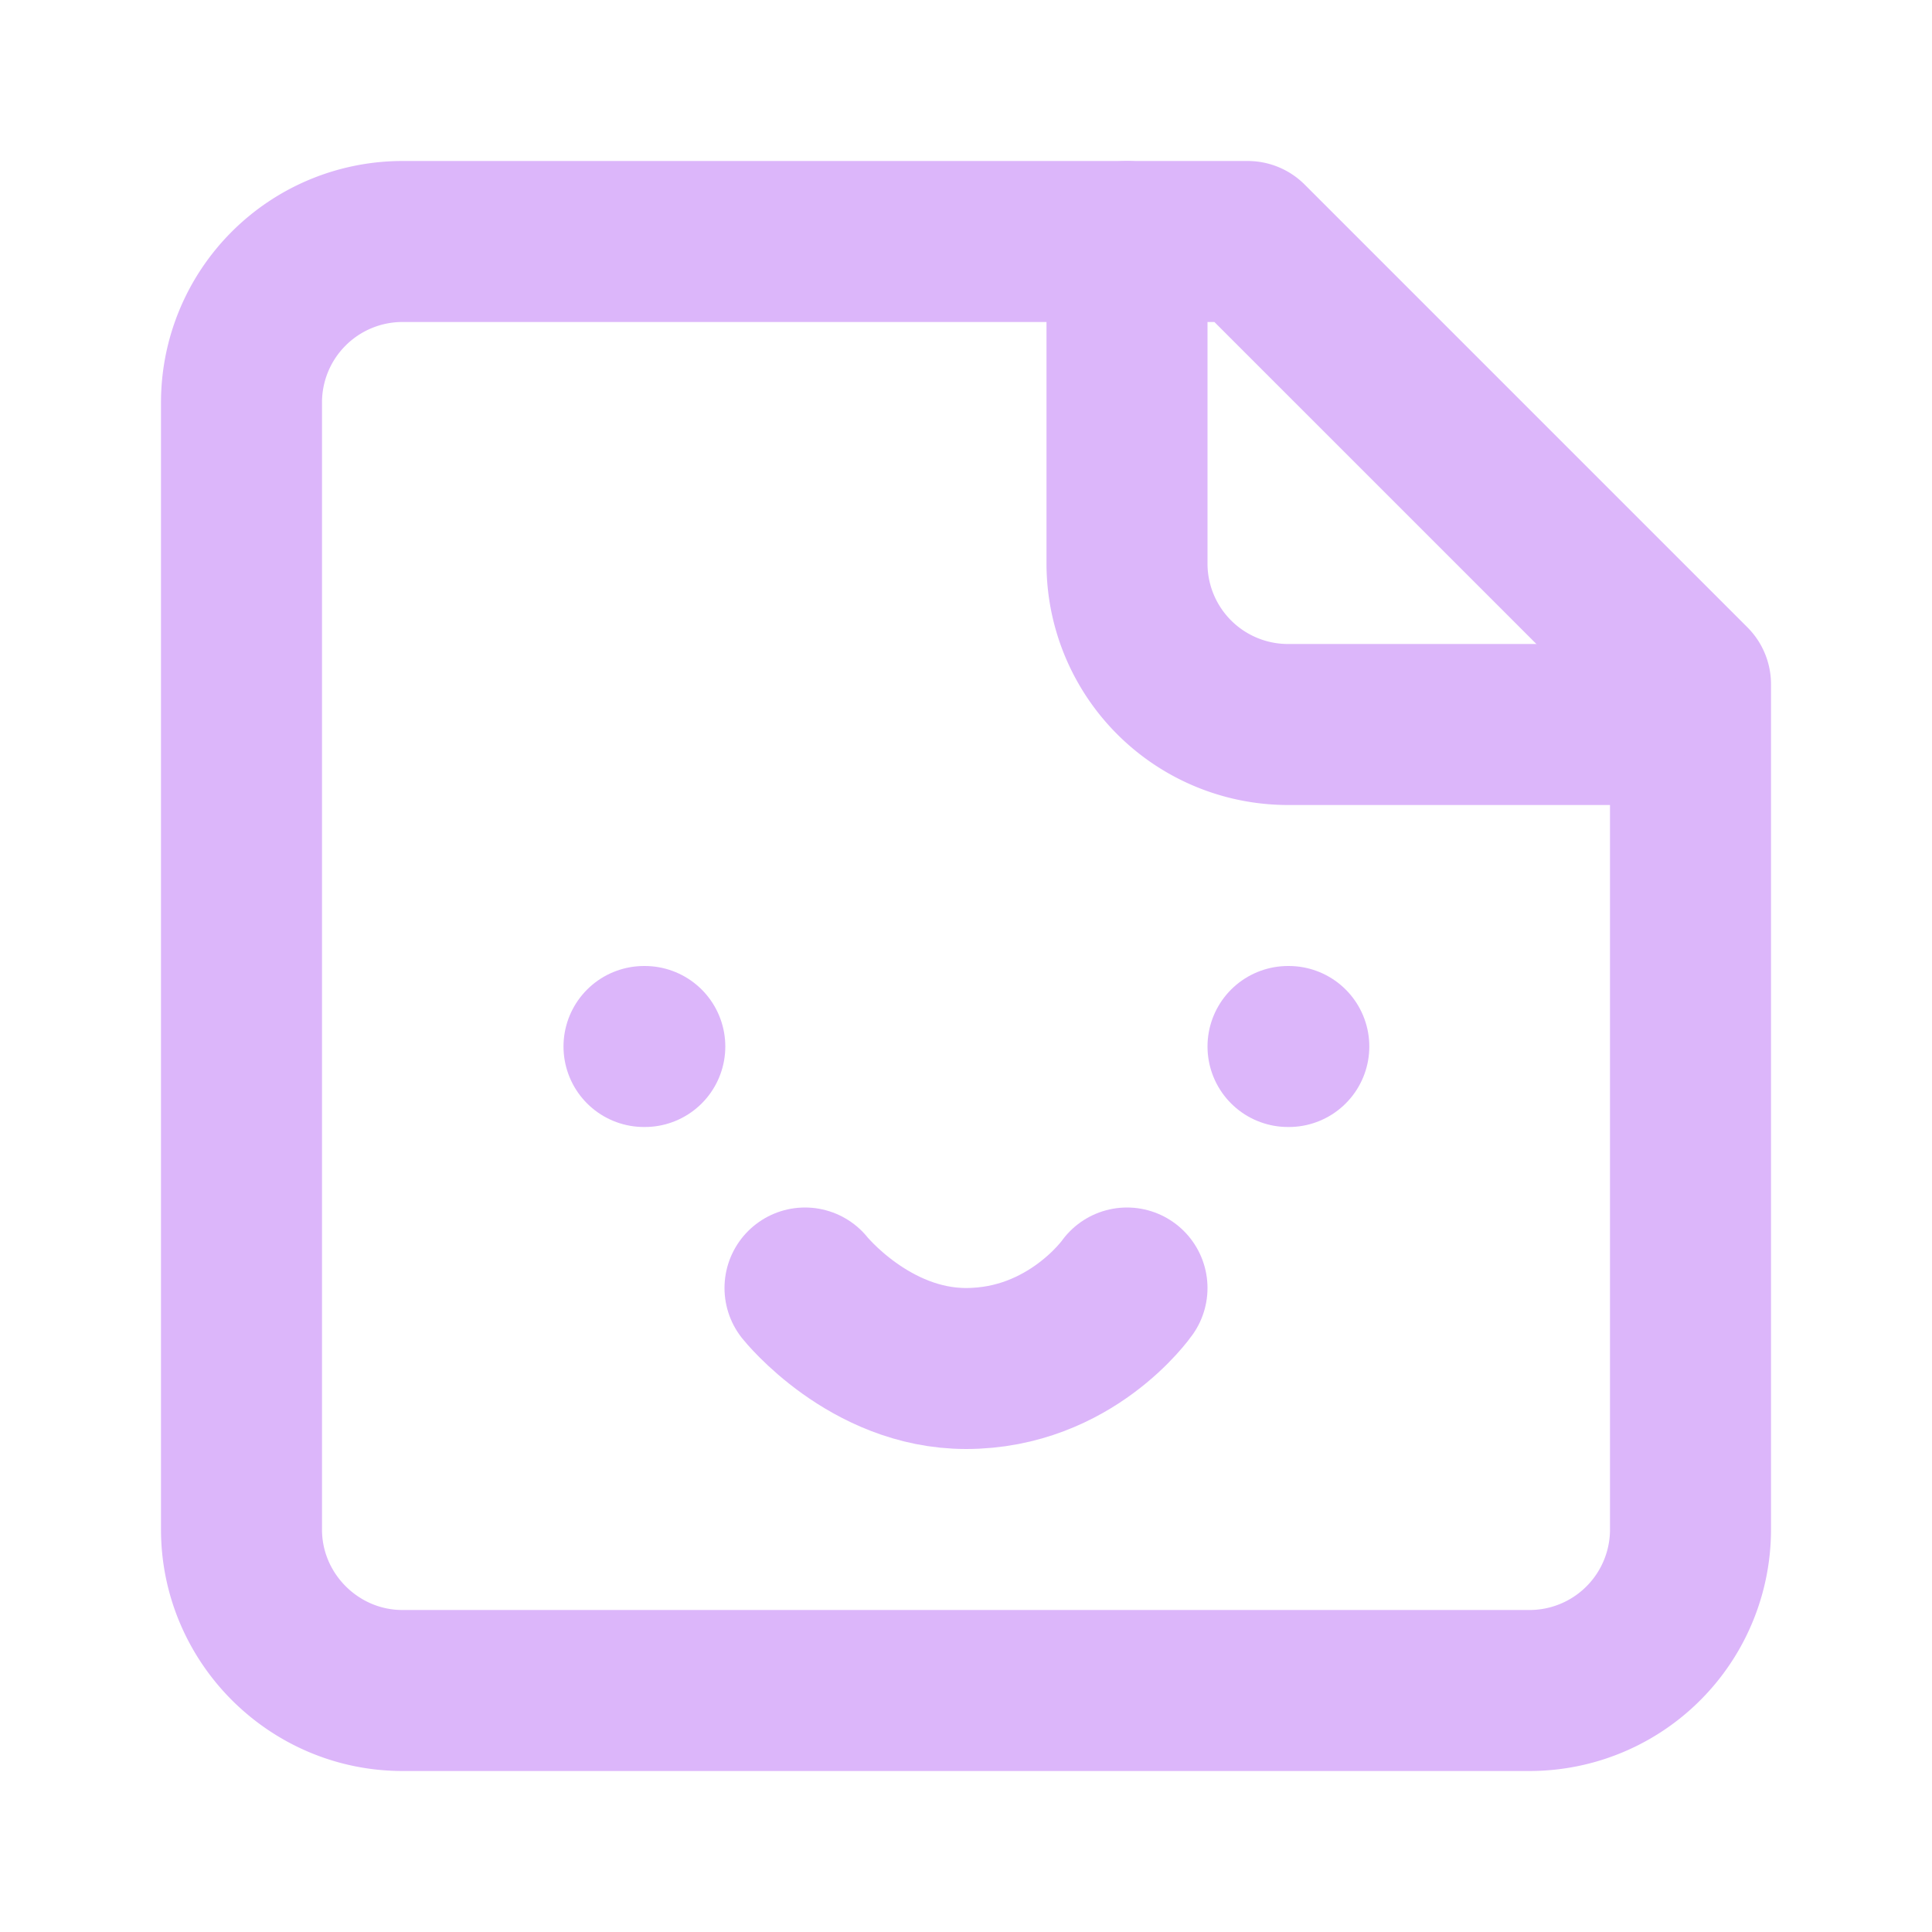 <svg xmlns="http://www.w3.org/2000/svg" width="24" height="24" viewBox="0 0 24 24" fill="none" stroke="#dcb6fa" stroke-width="2" stroke-linecap="round" stroke-linejoin="round" class="lucide lucide-sticker-icon lucide-sticker"><path d="M15.5 3H5a2 2 0 0 0-2 2v14c0 1.1.9 2 2 2h14a2 2 0 0 0 2-2V8.5L15.5 3Z"/><path d="M14 3v4a2 2 0 0 0 2 2h4"/><path d="M8 13h.01"/><path d="M16 13h.01"/><path d="M10 16s.8 1 2 1c1.3 0 2-1 2-1"/></svg>